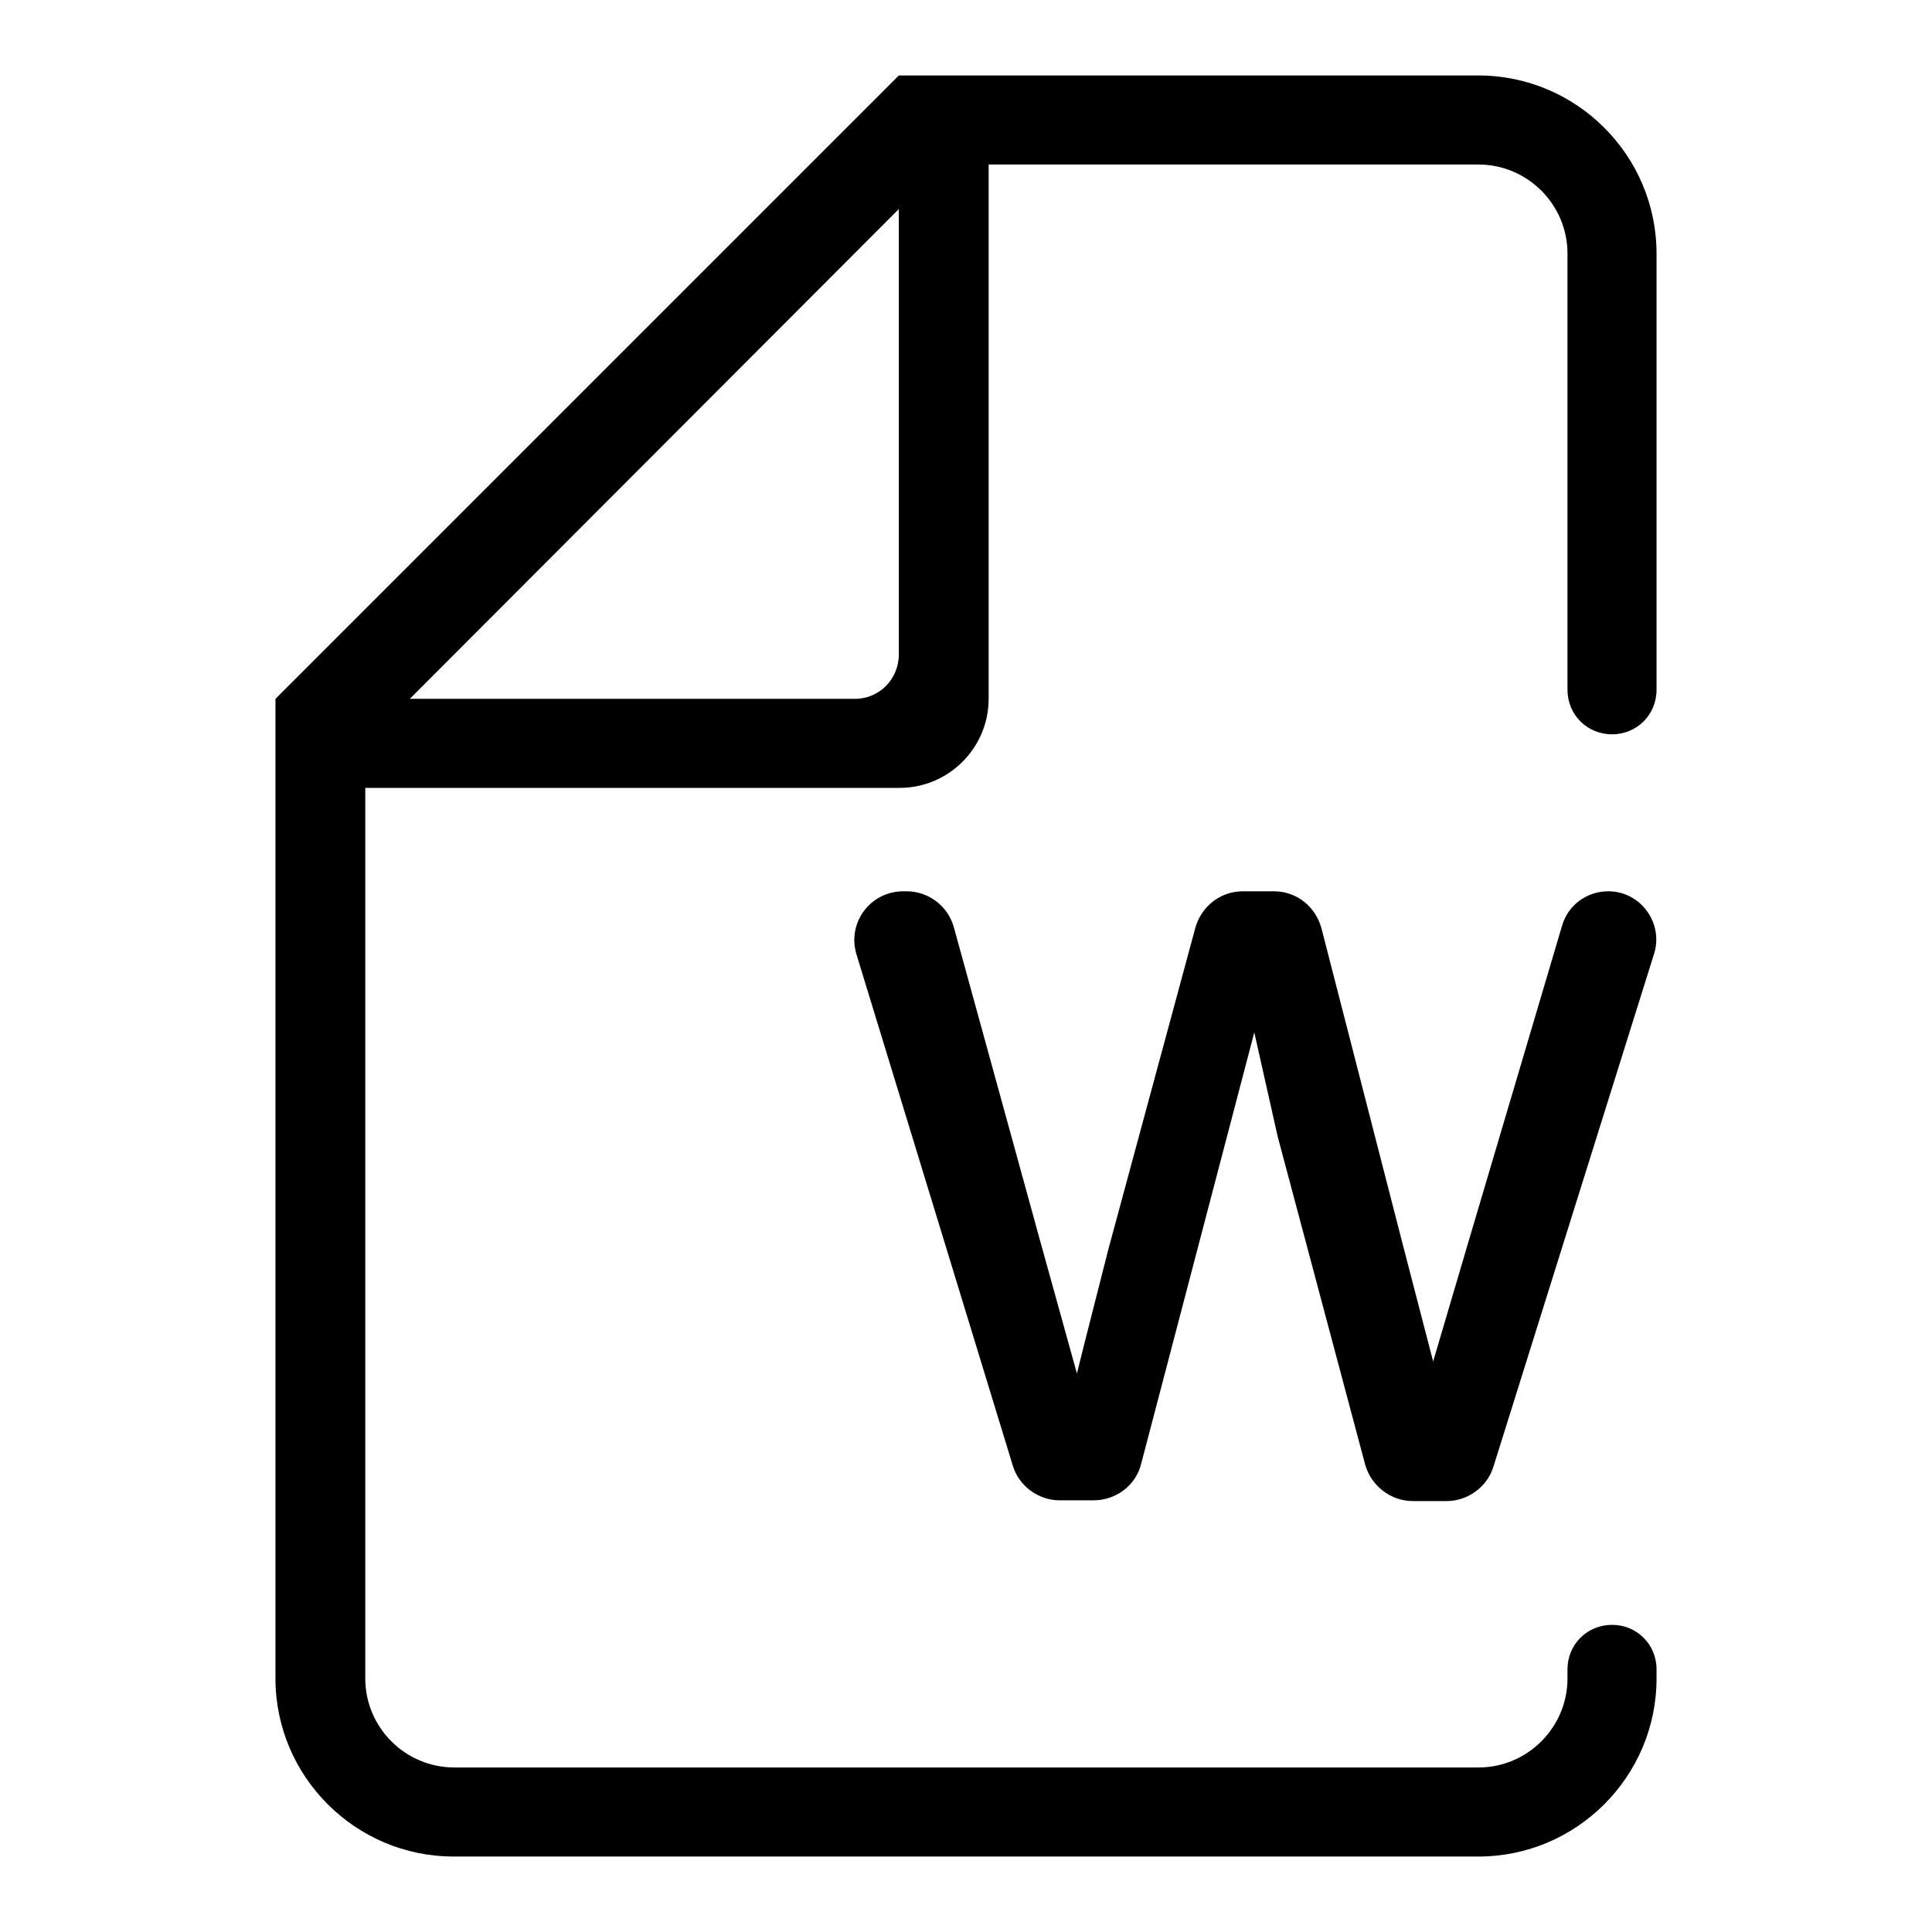 <?xml version="1.0" encoding="utf-8"?>
<!-- Svg Vector Icons : http://www.onlinewebfonts.com/icon -->
<!DOCTYPE svg PUBLIC "-//W3C//DTD SVG 1.1//EN" "http://www.w3.org/Graphics/SVG/1.1/DTD/svg11.dtd">
<svg version="1.1" xmlns="http://www.w3.org/2000/svg" xmlns:xlink="http://www.w3.org/1999/xlink" x="0px" y="0px" viewBox="0 0 256 256" enable-background="new 0 0 256 256" xml:space="preserve">
<g> <path fill="#000000" d="M219.2,126.3l-21.3,68c-0.8,2.7-3.4,4.6-6.2,4.6h-4.5c-2.9,0-5.5-2-6.3-4.8l-11.6-43.5l-3.1-13.8L151.2,194 c-0.7,2.8-3.3,4.8-6.3,4.8h-4.5c-2.8,0-5.4-1.9-6.2-4.6l-20.7-67.7c-1.3-4.2,1.8-8.4,6.2-8.4h0.4c2.9,0,5.5,1.9,6.3,4.8l11.5,41.8 l4.8,17.3c0.2-0.9,1.6-6.4,4.2-16.6l11.5-42.5c0.8-2.8,3.3-4.8,6.3-4.8h4.1c3,0,5.5,2,6.3,4.9l10.8,42l4,15.4l4.6-15.6l12.5-42.2 c0.8-2.7,3.3-4.5,6.1-4.5C217.4,118.1,220.4,122.3,219.2,126.3z M219.5,91.4c0,3.3-2.6,5.9-5.9,5.9l0,0c-3.3,0-5.9-2.6-5.9-5.9 V33.6c0-6.5-5.3-11.8-11.8-11.8H131v70.8c0,6.5-5.3,11.8-11.8,11.8H48.4v118c0,6.5,5.3,11.8,11.8,11.8h135.7 c6.5,0,11.8-5.3,11.8-11.8v-1.2c0-3.3,2.6-5.9,5.9-5.9l0,0c3.3,0,5.9,2.6,5.9,5.9v1.2c0,13-10.6,23.6-23.6,23.6H60.1 c-13,0-23.6-10.6-23.6-23.6v-118V92.6v0h0L119.1,10v0h0H131h64.9c13,0,23.6,10.6,23.6,23.6V91.4z M119.1,86.7v-59L54.3,92.6h59 C116.5,92.6,119.1,90,119.1,86.7z"/></g>
</svg>